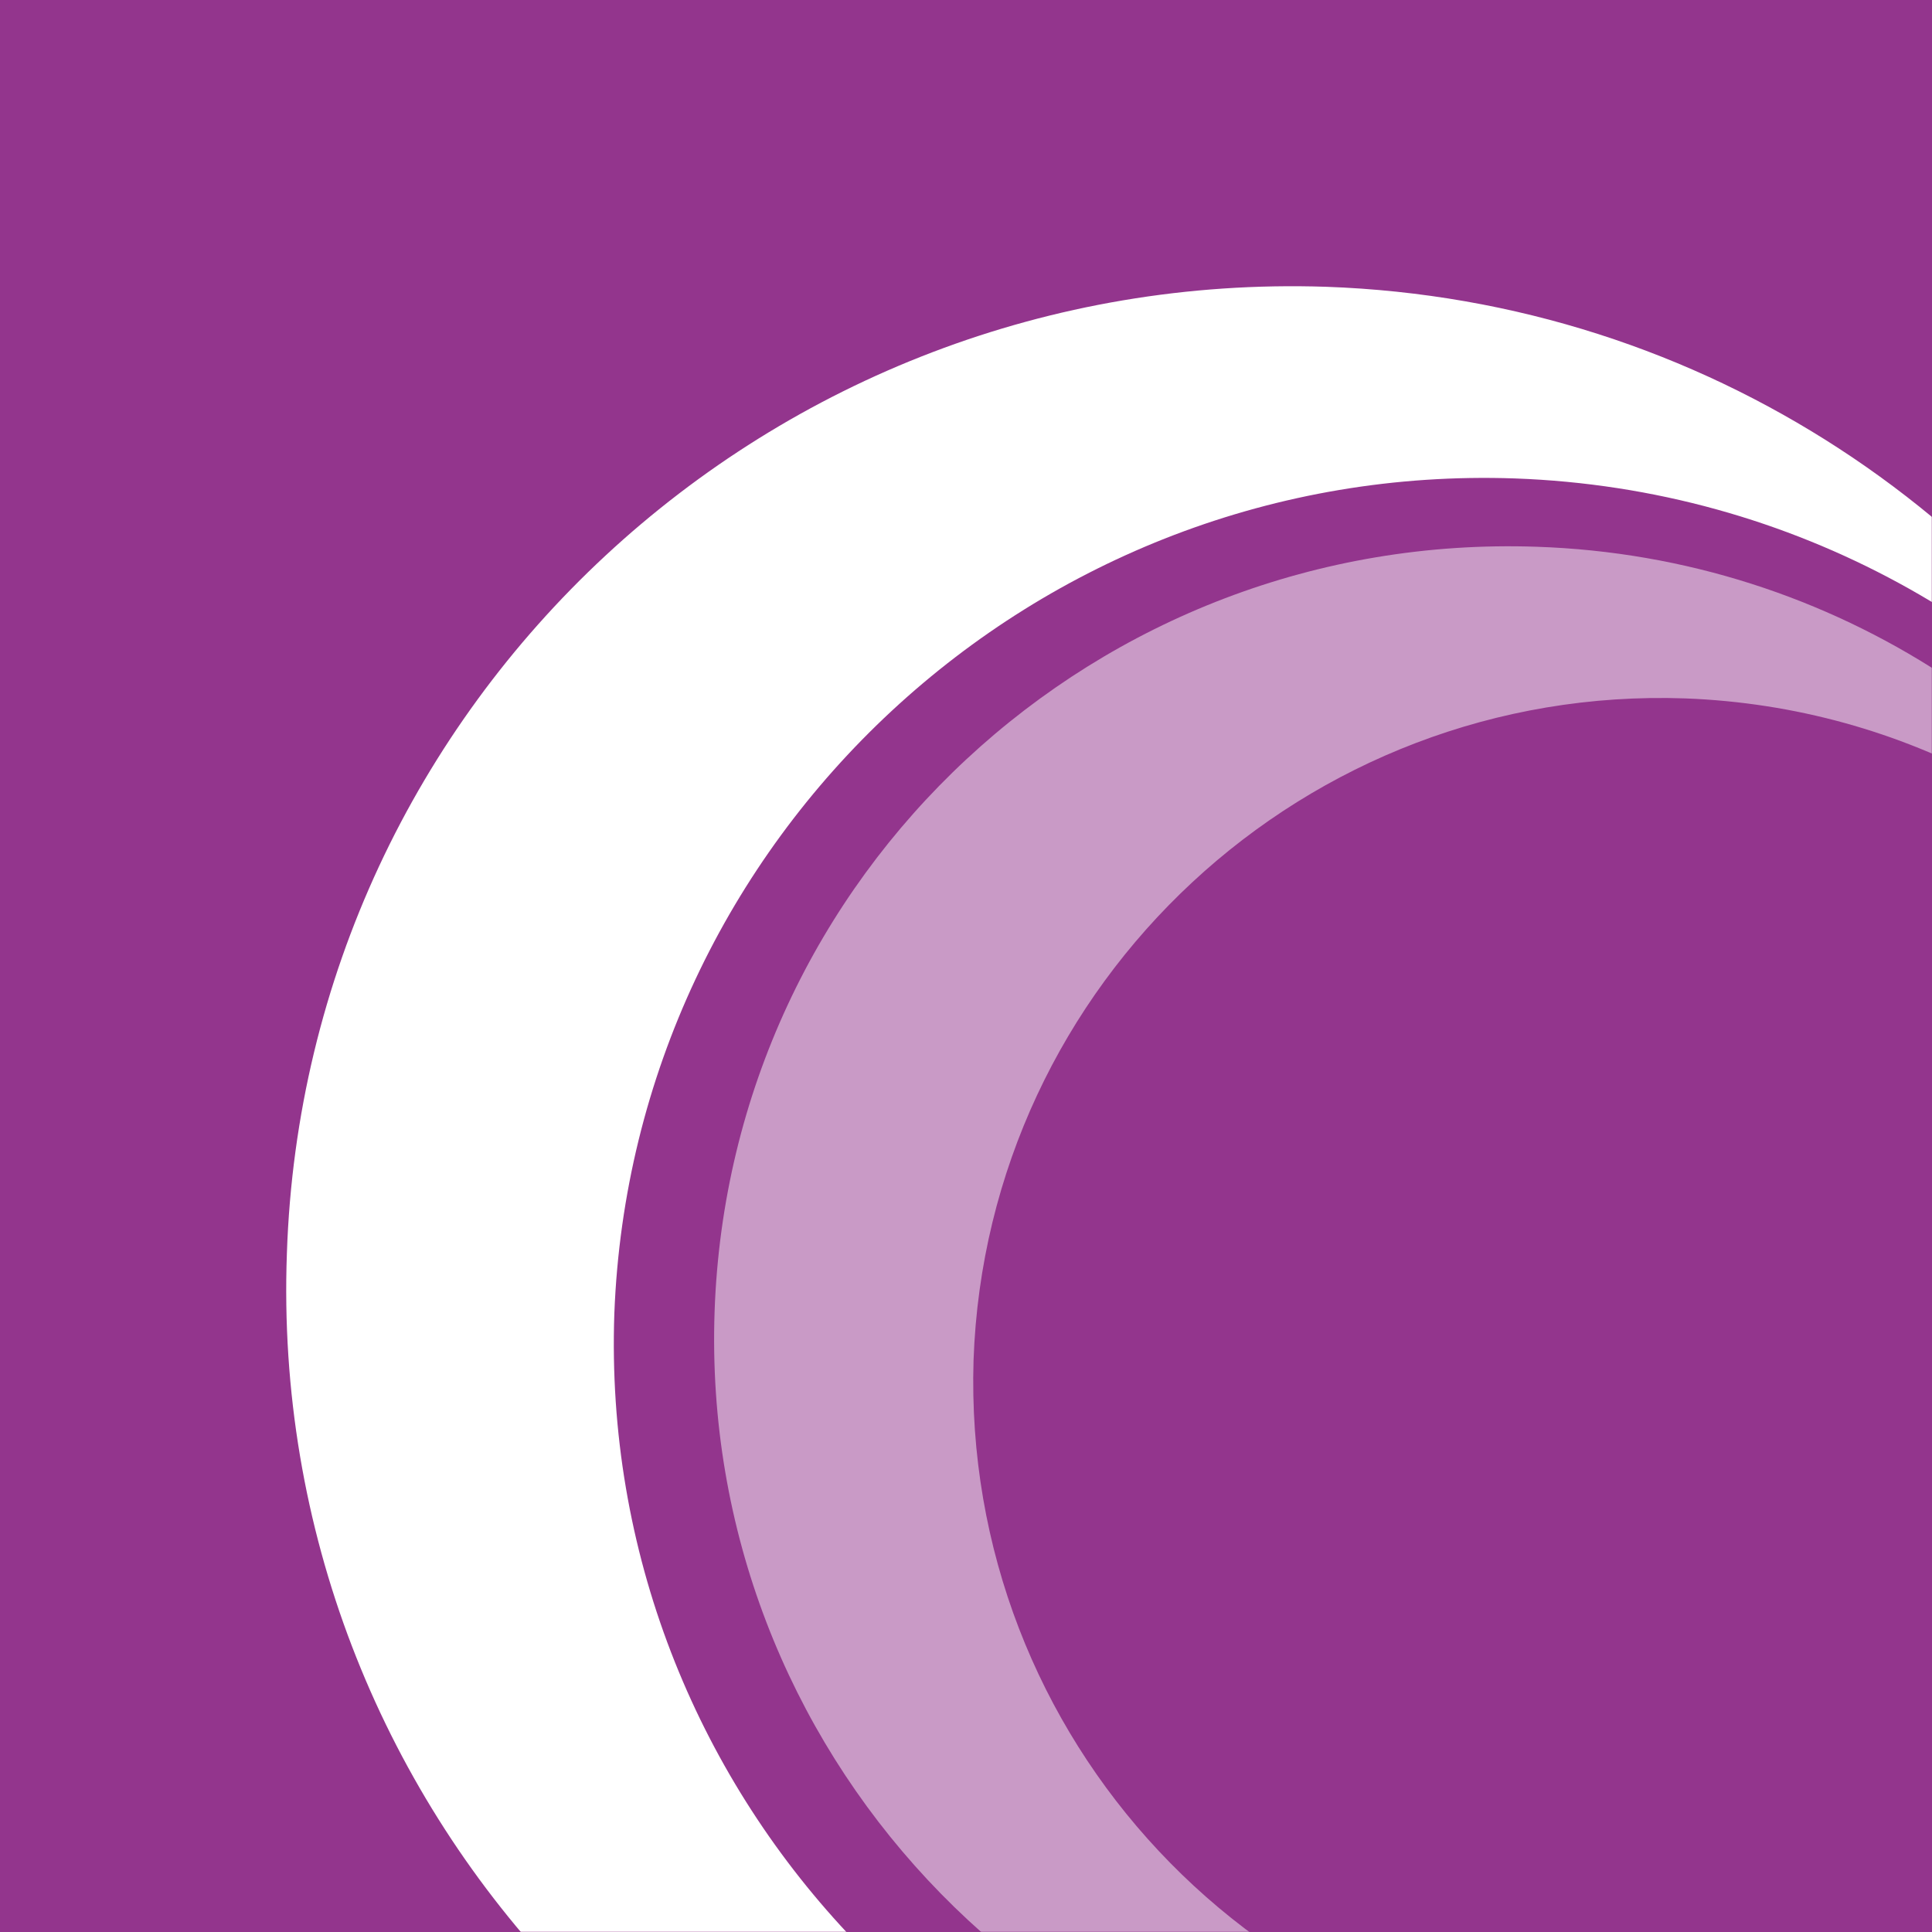 <svg xmlns="http://www.w3.org/2000/svg" width="1080" height="1080" fill="none"><path fill="#93358D" d="M0 0h1080v1080H0z"/><mask id="a" width="1080" height="1080" x="0" y="0" maskUnits="userSpaceOnUse" style="mask-type:alpha"><path fill="#7EBA28" d="M0 0h1080v1080H0z"/></mask><g fill="#fff" mask="url(#a)"><path d="M846.813 267.449c155.967 5.59 291.387 83.845 376.377 200.296-89.66-176.074-269.909-299.977-481.912-307.43-310.065-10.248-570.632 231.038-580.905 540.331-11.207 309.294 231.615 568.284 541.68 578.524 111.138 3.73 216.672-25.15 305.397-78.25-60.707 23.29-126.082 35.4-195.193 33.54-268.038-9.32-478.173-233.84-468.834-500.276 10.274-266.439 235.351-476.051 503.39-466.735"/><path fill-opacity=".5" d="M942.076 390.413c123.274 4.658 230.684 66.144 297.924 158.373-70.98-139.741-213.87-237.559-381.044-243.149-245.624-8.385-451.089 182.595-459.495 427.607-8.405 244.081 183.051 449.966 428.675 458.346 88.723 2.8 170.909-19.56 241.884-61.48-47.63 18.63-99.926 27.95-154.095 26.08-212.936-7.45-378.242-184.455-371.704-395.929 7.471-211.475 185.852-377.301 397.855-369.848"/></g></svg>